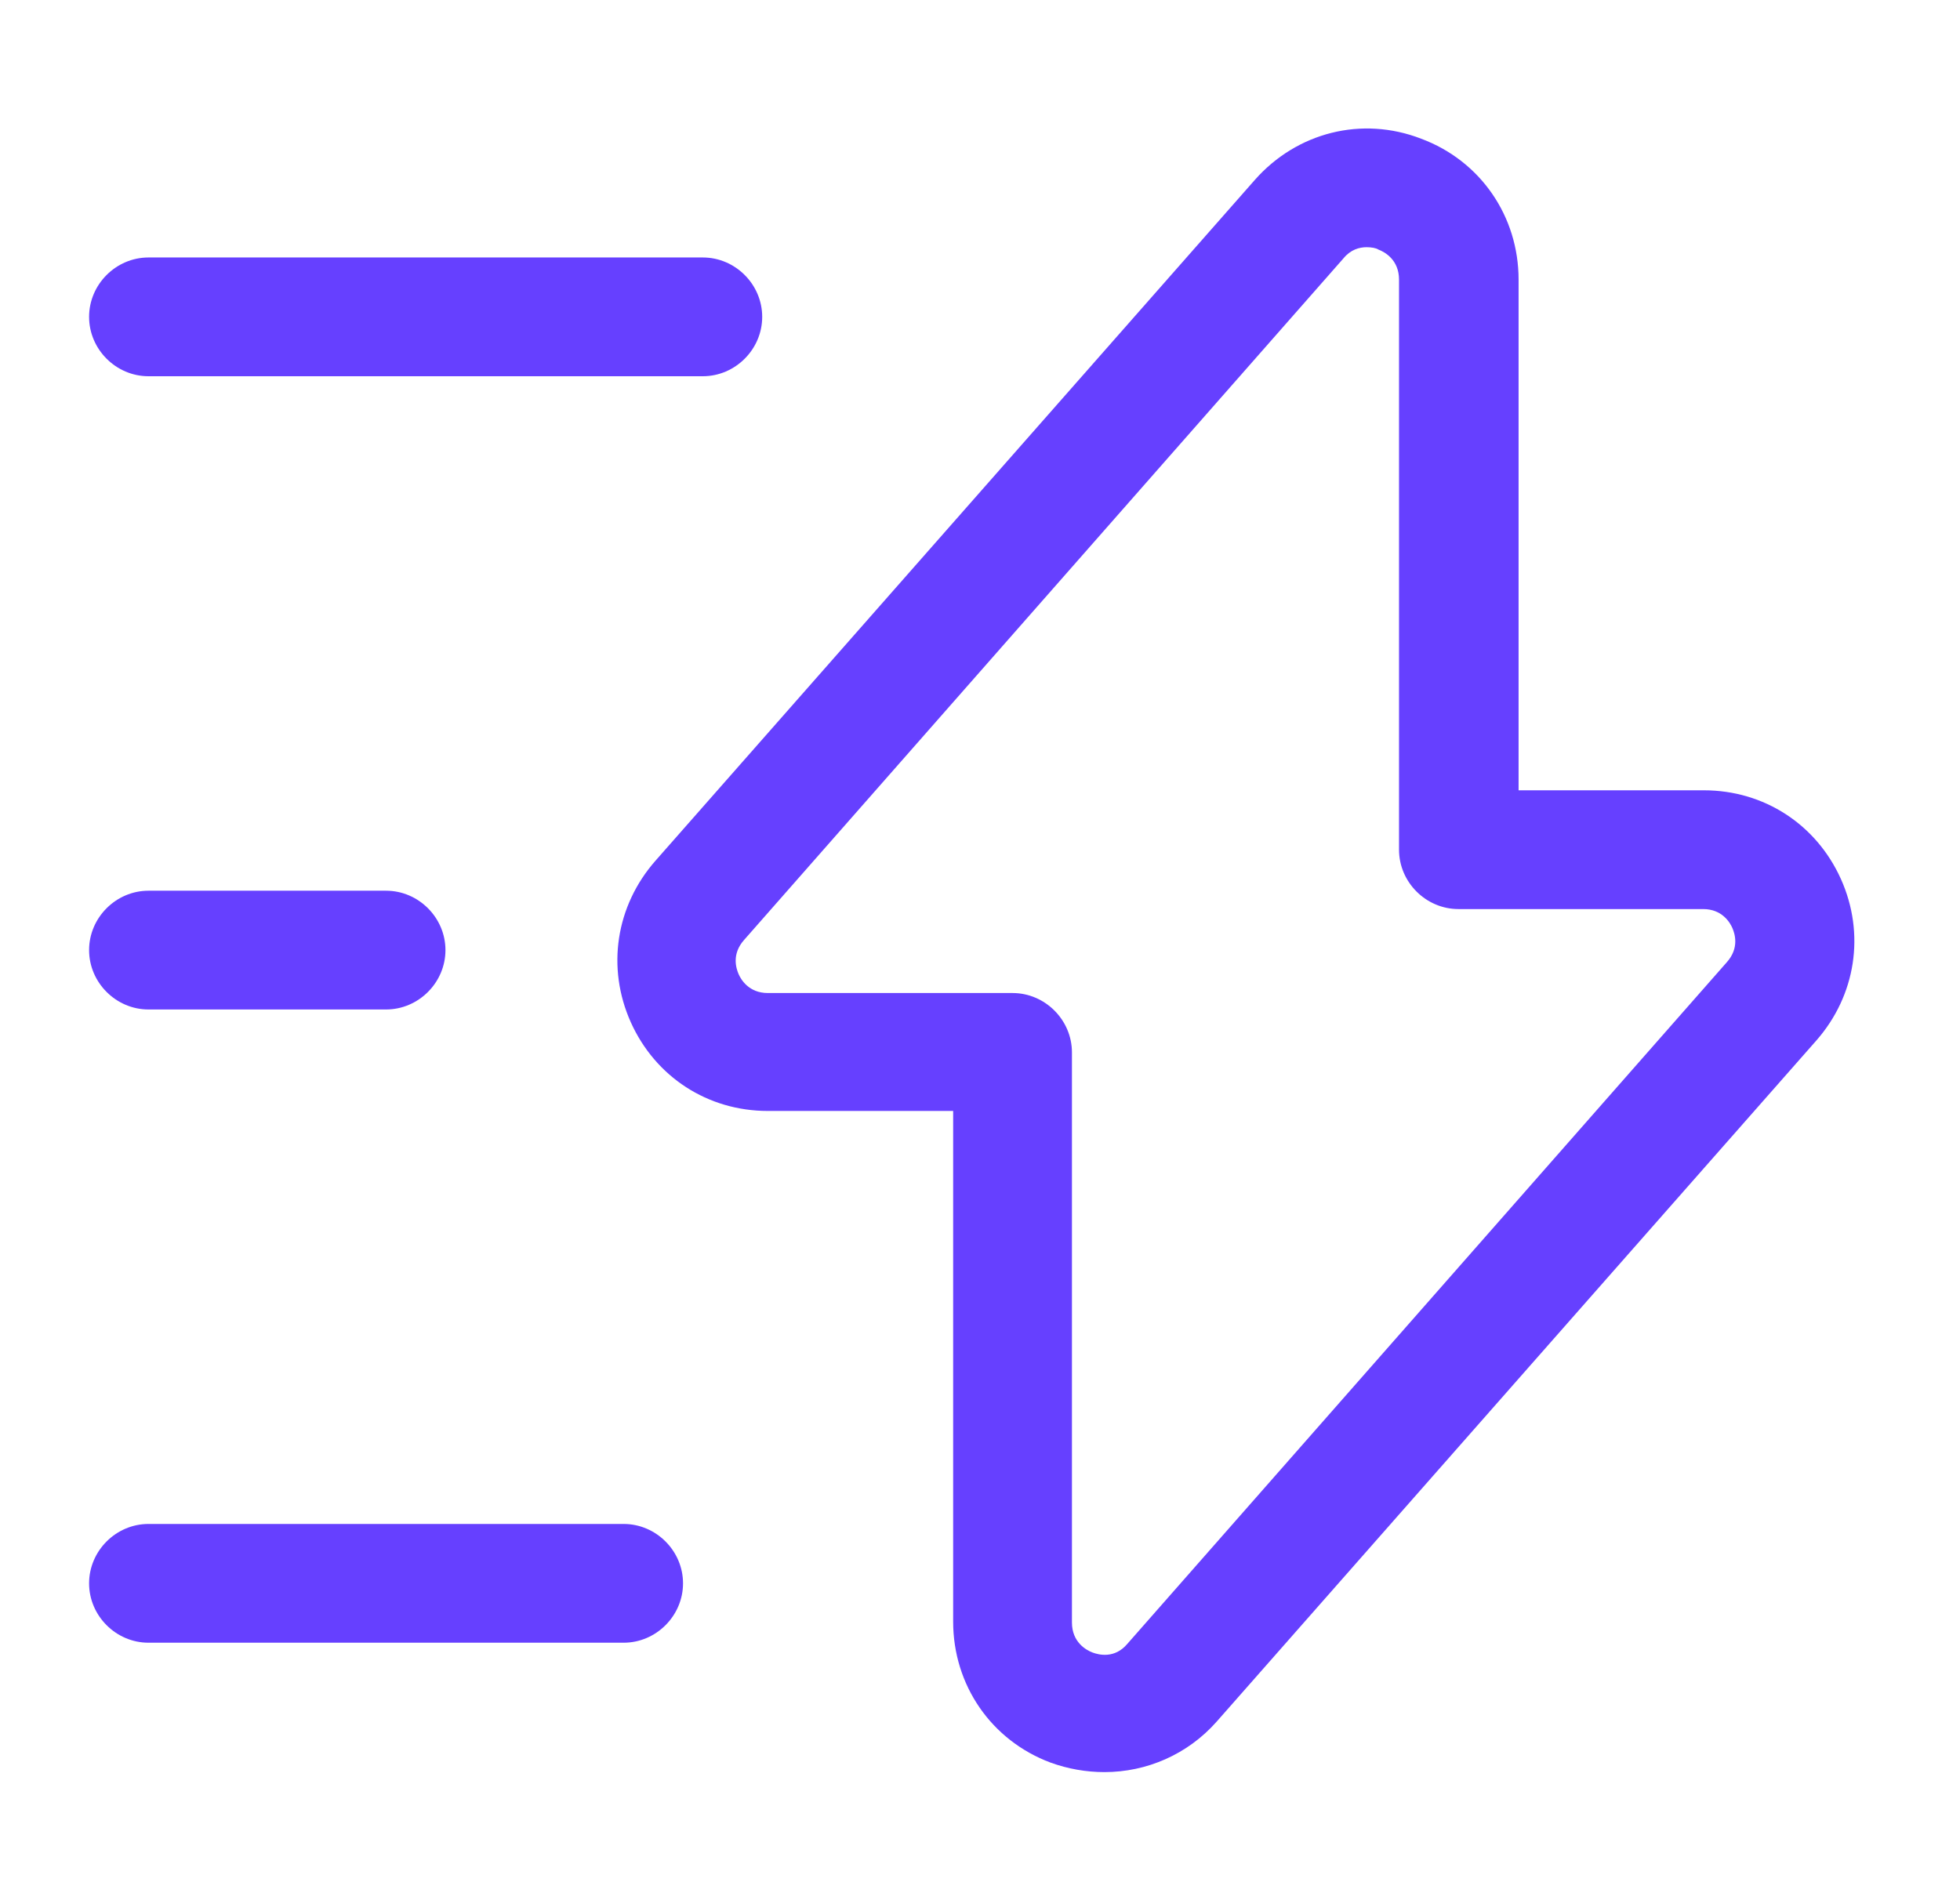 <svg width="33" height="32" viewBox="0 0 33 32" fill="none" xmlns="http://www.w3.org/2000/svg">
<path d="M18.595 29.843C18.288 29.843 17.981 29.789 17.688 29.683C16.688 29.309 16.048 28.376 16.048 27.309V18.709H12.928C11.915 18.709 11.035 18.136 10.621 17.216C10.208 16.296 10.368 15.256 11.035 14.496L21.128 3.029C21.835 2.229 22.928 1.949 23.928 2.336C24.928 2.709 25.568 3.643 25.568 4.709V13.309H28.688C29.701 13.309 30.581 13.883 30.995 14.803C31.408 15.723 31.248 16.763 30.581 17.523L20.488 28.989C19.995 29.549 19.301 29.843 18.595 29.843ZM23.008 4.163C22.888 4.163 22.741 4.203 22.621 4.349L12.528 15.829C12.315 16.069 12.395 16.309 12.435 16.403C12.475 16.496 12.608 16.723 12.928 16.723H17.048C17.595 16.723 18.048 17.176 18.048 17.723V27.323C18.048 27.656 18.288 27.789 18.395 27.829C18.501 27.869 18.768 27.936 18.981 27.683L29.075 16.203C29.288 15.963 29.208 15.723 29.168 15.629C29.128 15.536 28.995 15.309 28.675 15.309H24.555C24.008 15.309 23.555 14.856 23.555 14.309V4.709C23.555 4.376 23.315 4.243 23.208 4.203C23.168 4.176 23.088 4.163 23.008 4.163Z" fill="#6640FF"/>
<path d="M11.833 6.336H2.5C1.953 6.336 1.5 5.883 1.5 5.336C1.5 4.789 1.953 4.336 2.5 4.336H11.833C12.38 4.336 12.833 4.789 12.833 5.336C12.833 5.883 12.38 6.336 11.833 6.336Z" fill="#6640FF"/>
<path d="M10.5 27.664H2.5C1.953 27.664 1.5 27.211 1.5 26.664C1.5 26.117 1.953 25.664 2.5 25.664H10.5C11.047 25.664 11.5 26.117 11.5 26.664C11.5 27.211 11.047 27.664 10.5 27.664Z" fill="#6640FF"/>
<path d="M6.5 17H2.5C1.953 17 1.5 16.547 1.5 16C1.5 15.453 1.953 15 2.5 15H6.5C7.047 15 7.5 15.453 7.5 16C7.5 16.547 7.047 17 6.5 17Z" fill="#6640FF"/>
</svg>
